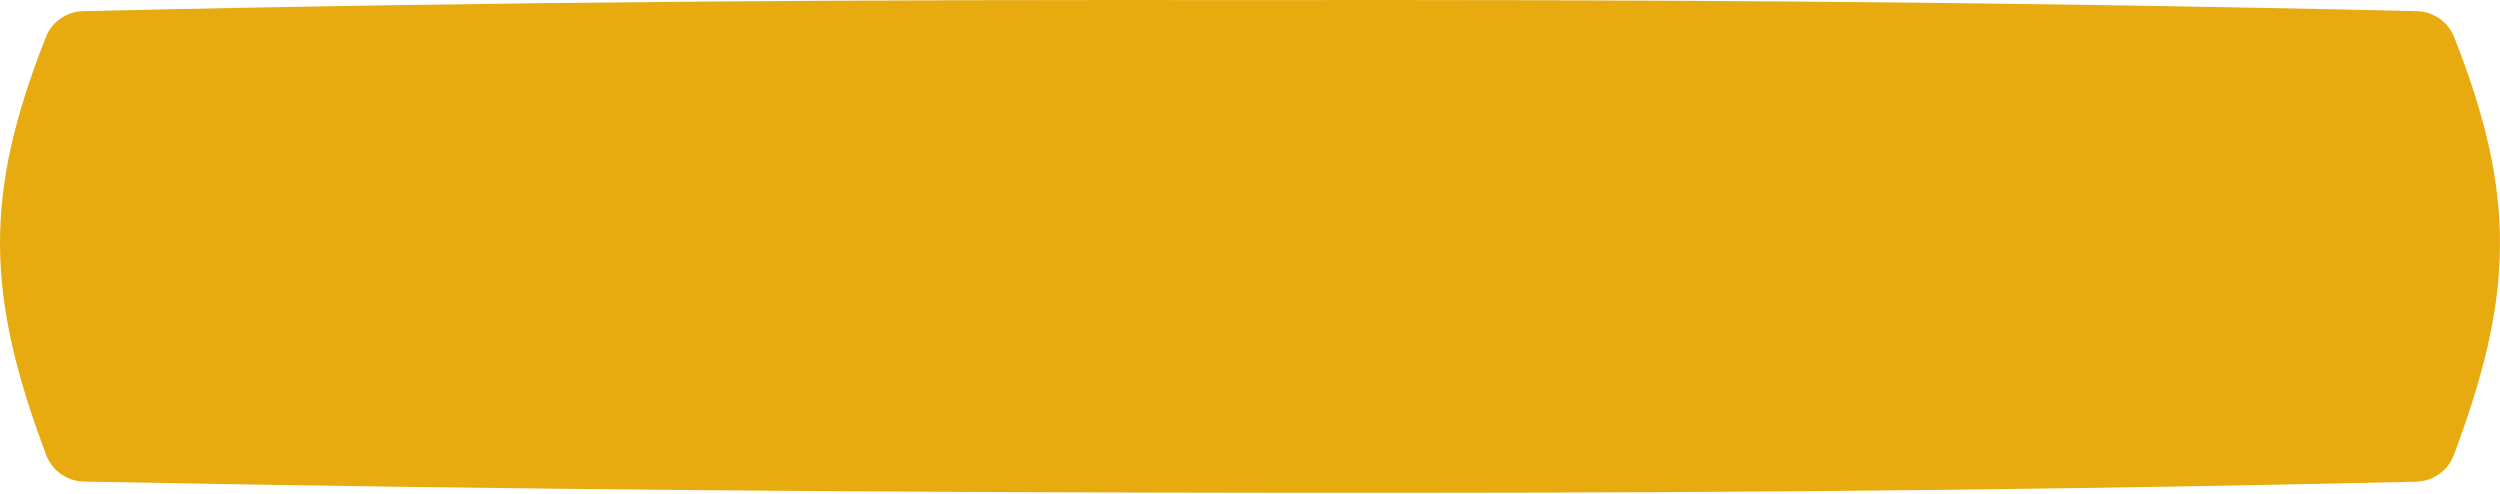 <?xml version="1.0" encoding="UTF-8"?> <svg xmlns="http://www.w3.org/2000/svg" width="1676" height="331" viewBox="0 0 1676 331" fill="none"> <path d="M30.965 305.07C-9.092 198.347 -11.483 131.586 30.818 24.707C34.873 14.46 44.817 7.734 55.834 7.481C352.717 0.647 595.356 -0.265 837.996 0.055C1080.64 -0.266 1323.28 0.647 1620.17 7.481C1631.18 7.734 1641.13 14.46 1645.18 24.707C1687.49 131.613 1685.09 198.38 1645 305.151C1641.05 315.677 1630.97 322.67 1619.73 322.928C1323.04 329.753 1080.52 330.664 837.996 330.344C595.501 330.024 353.005 328.473 56.361 322.853C45.076 322.639 34.932 315.637 30.965 305.07Z" fill="#E7AB10"></path> </svg> 